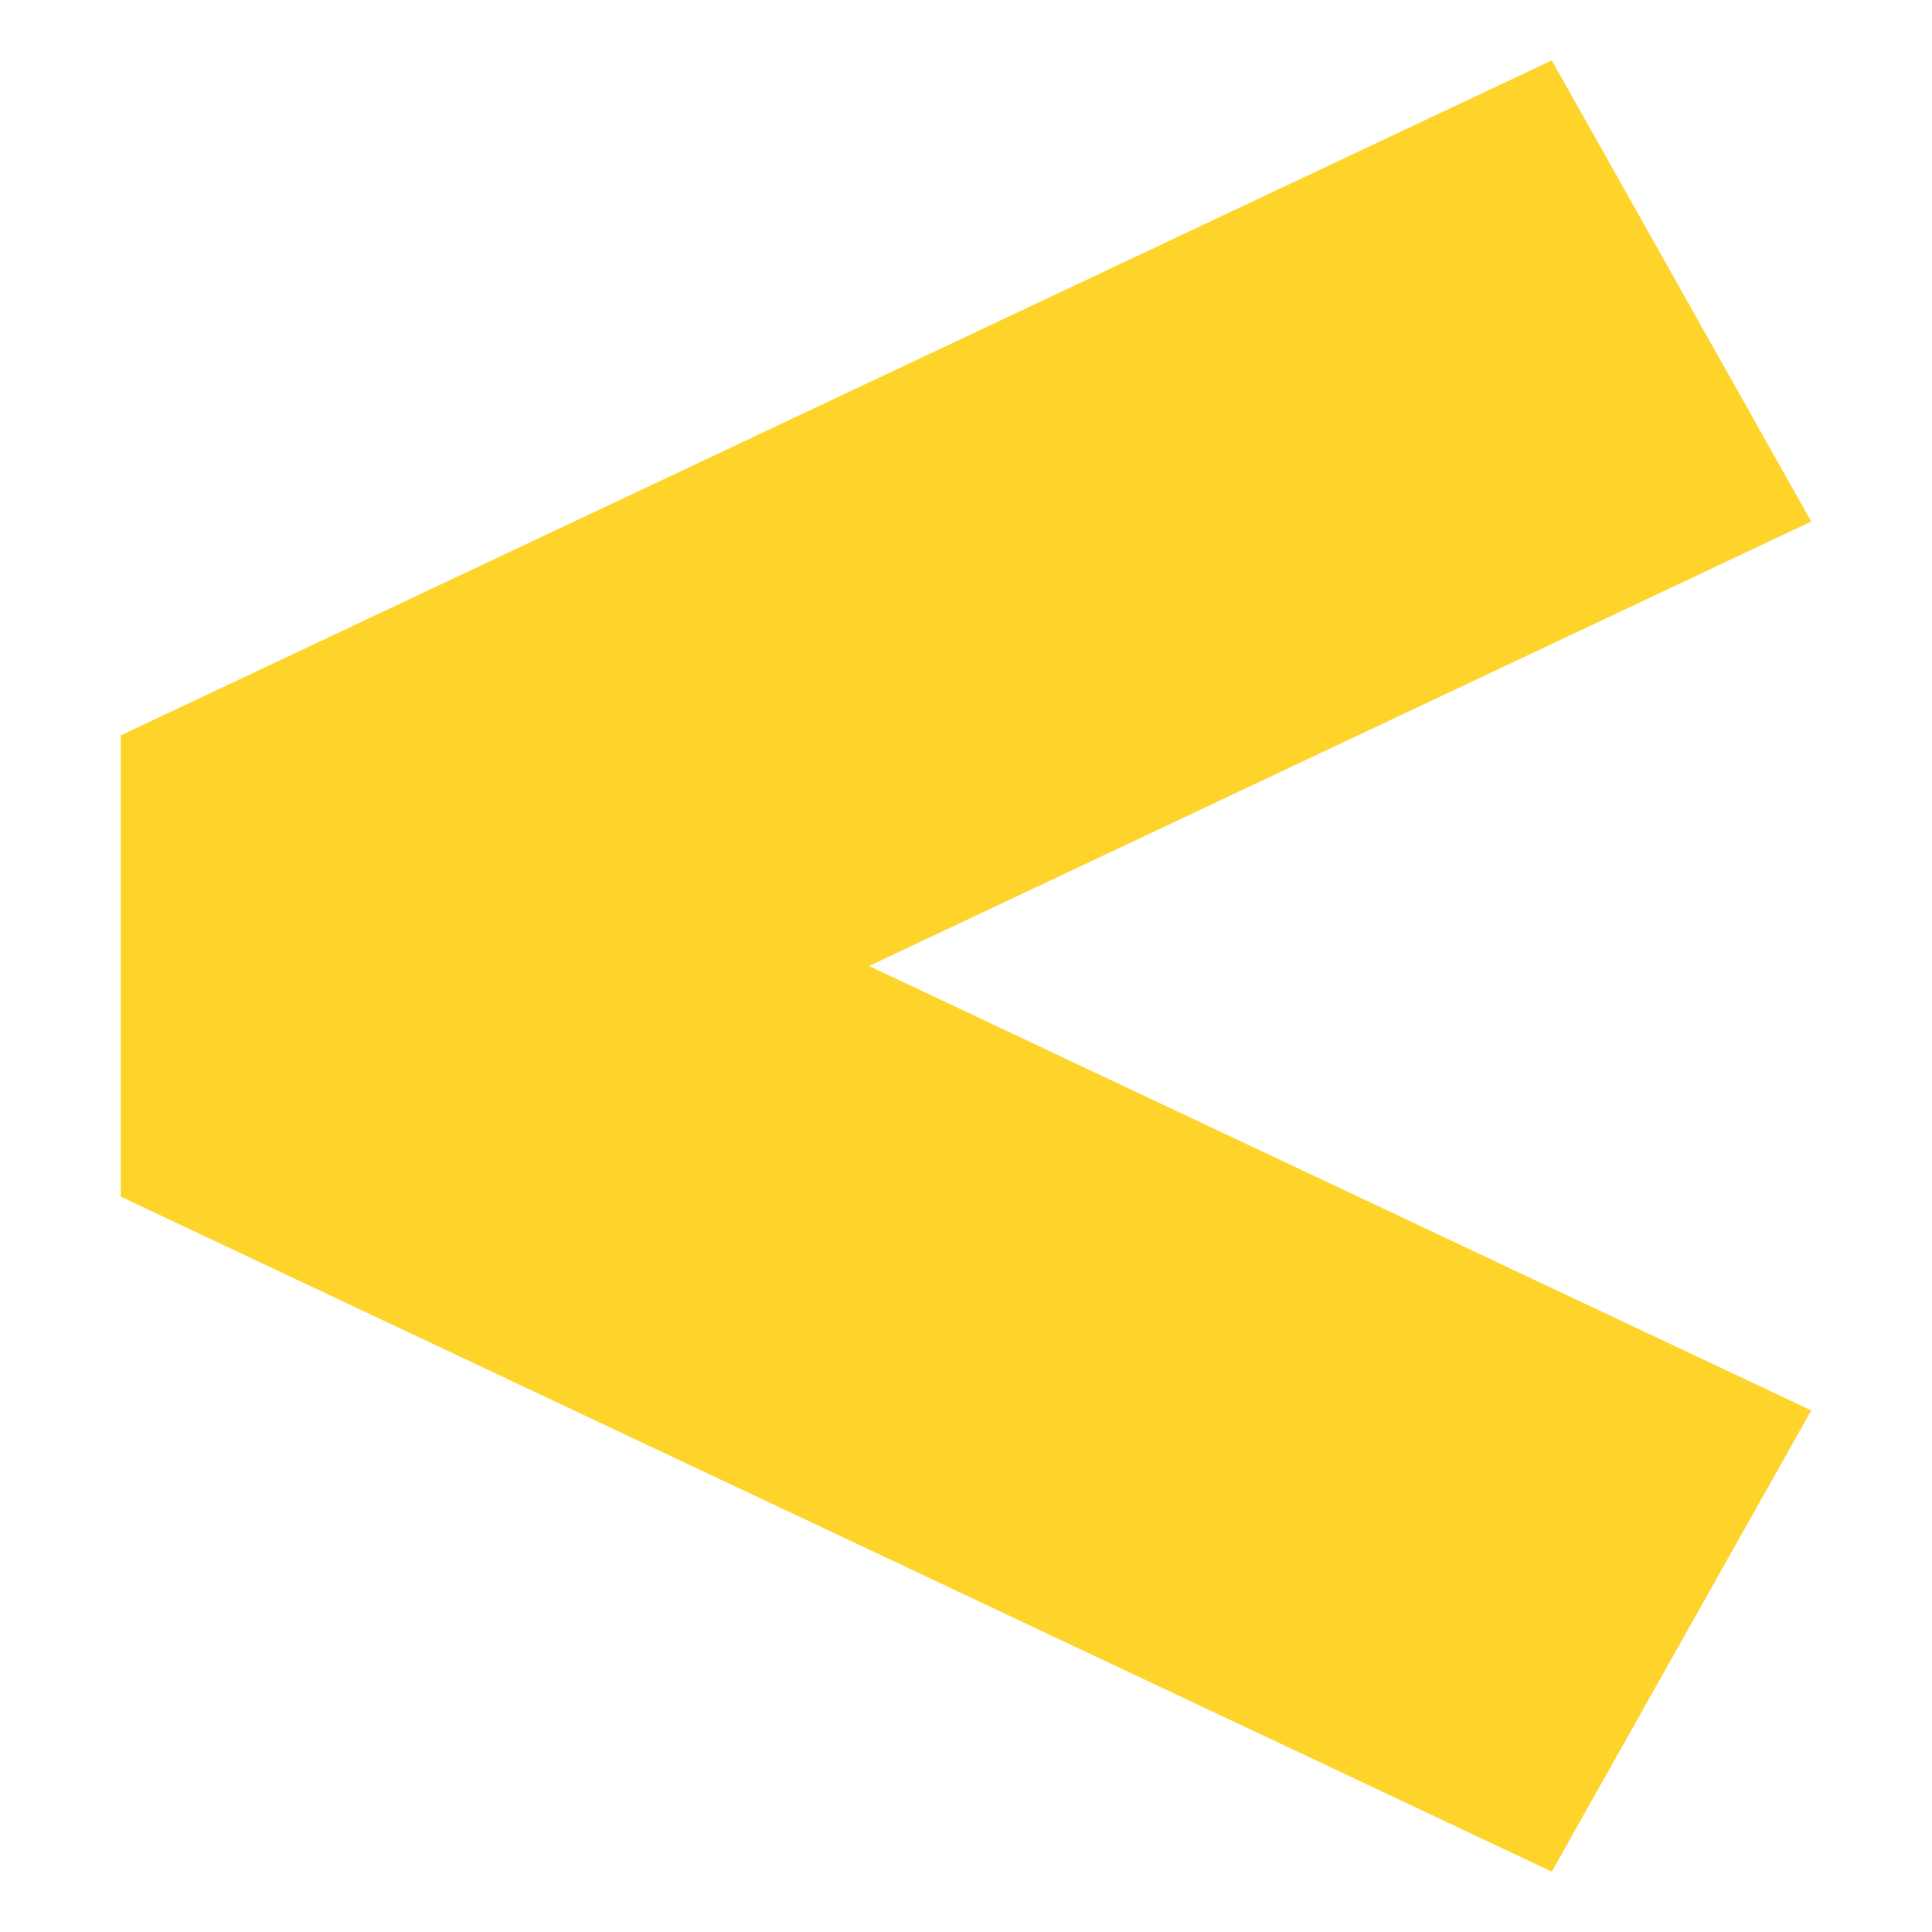 <svg width="24" height="24" viewBox="0 0 24 24" fill="none" xmlns="http://www.w3.org/2000/svg">
<path fill-rule="evenodd" clip-rule="evenodd" d="M1.5 9.135L19.277 0.75L22.5 6.479L10.796 12L22.5 17.521L19.277 23.25L1.5 14.865L1.5 9.135Z" fill="#FED42B"/>
</svg>
